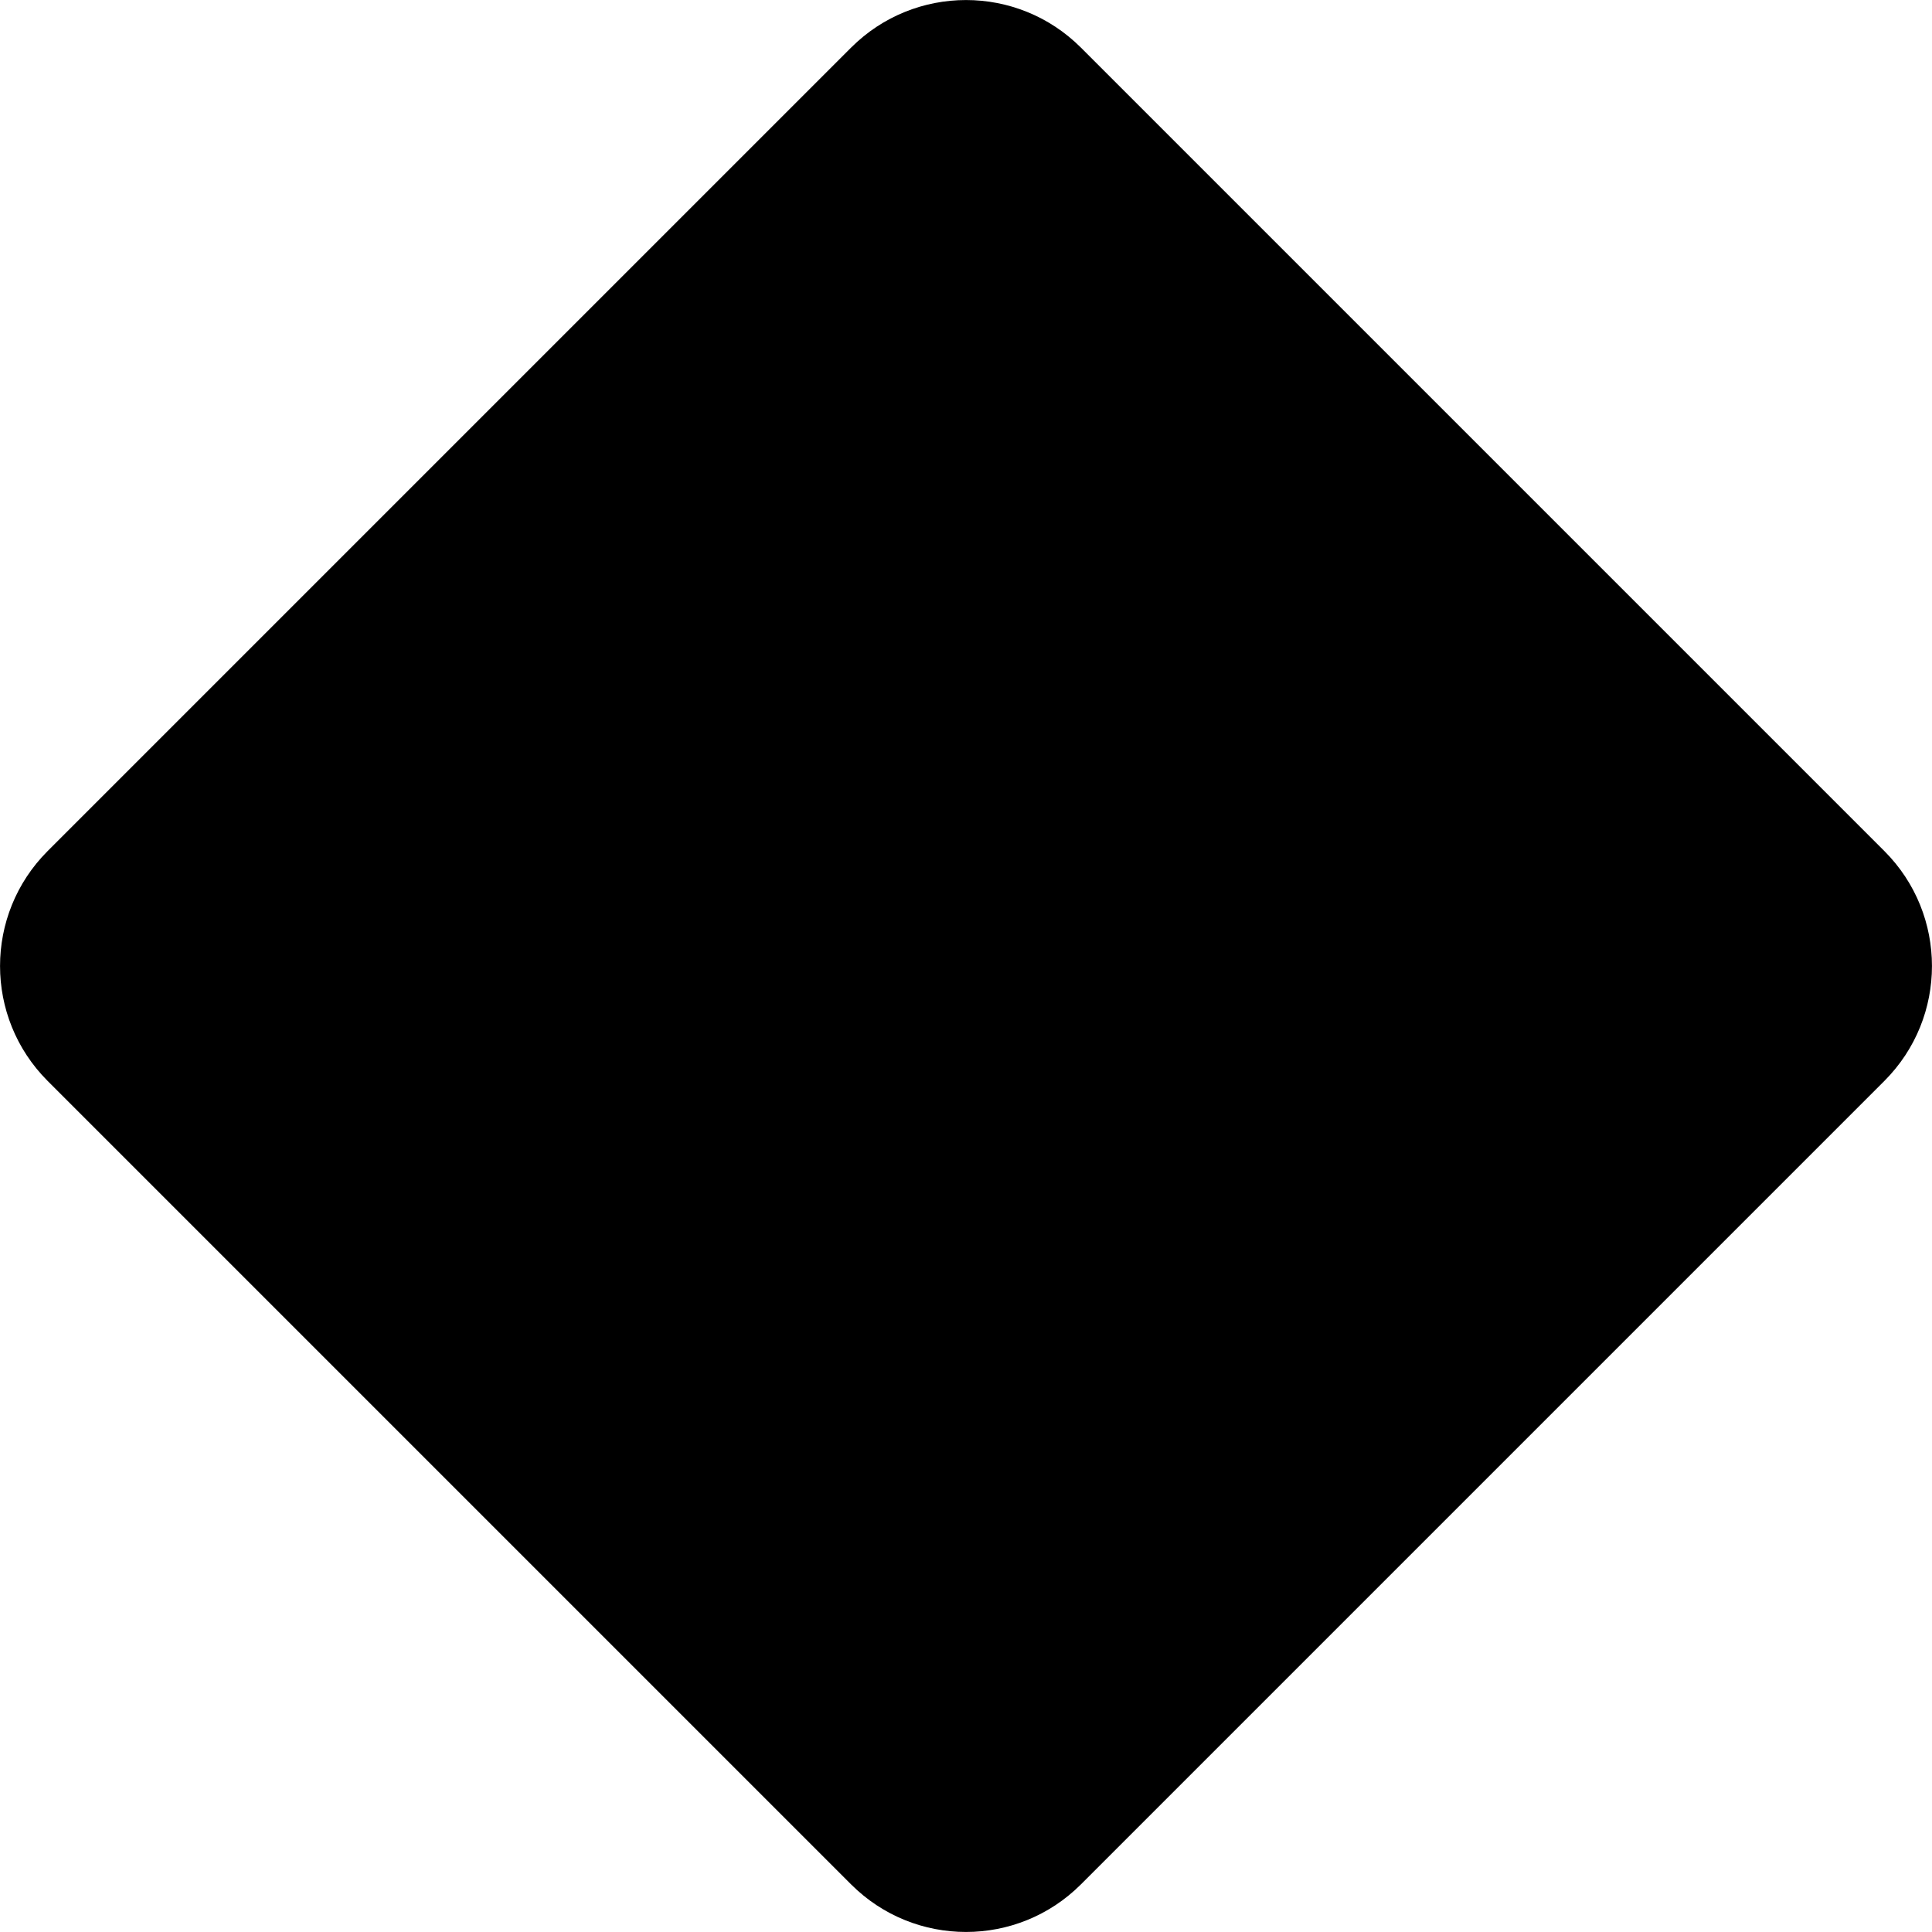 <?xml version="1.0" encoding="utf-8"?><!-- Скачано с сайта svg4.ru / Downloaded from svg4.ru -->
<svg fill="#000000" width="800px" height="800px" viewBox="0 0 12 12" xmlns="http://www.w3.org/2000/svg">
  <path fill-rule="evenodd" d="M6.713,0.295 L11.705,5.287 C12.098,5.681 12.098,6.319 11.705,6.713 L6.713,11.705 C6.319,12.098 5.681,12.098 5.287,11.705 L0.295,6.713 C-0.098,6.319 -0.098,5.681 0.295,5.287 L5.287,0.295 C5.681,-0.098 6.319,-0.098 6.713,0.295 Z"/>
</svg>